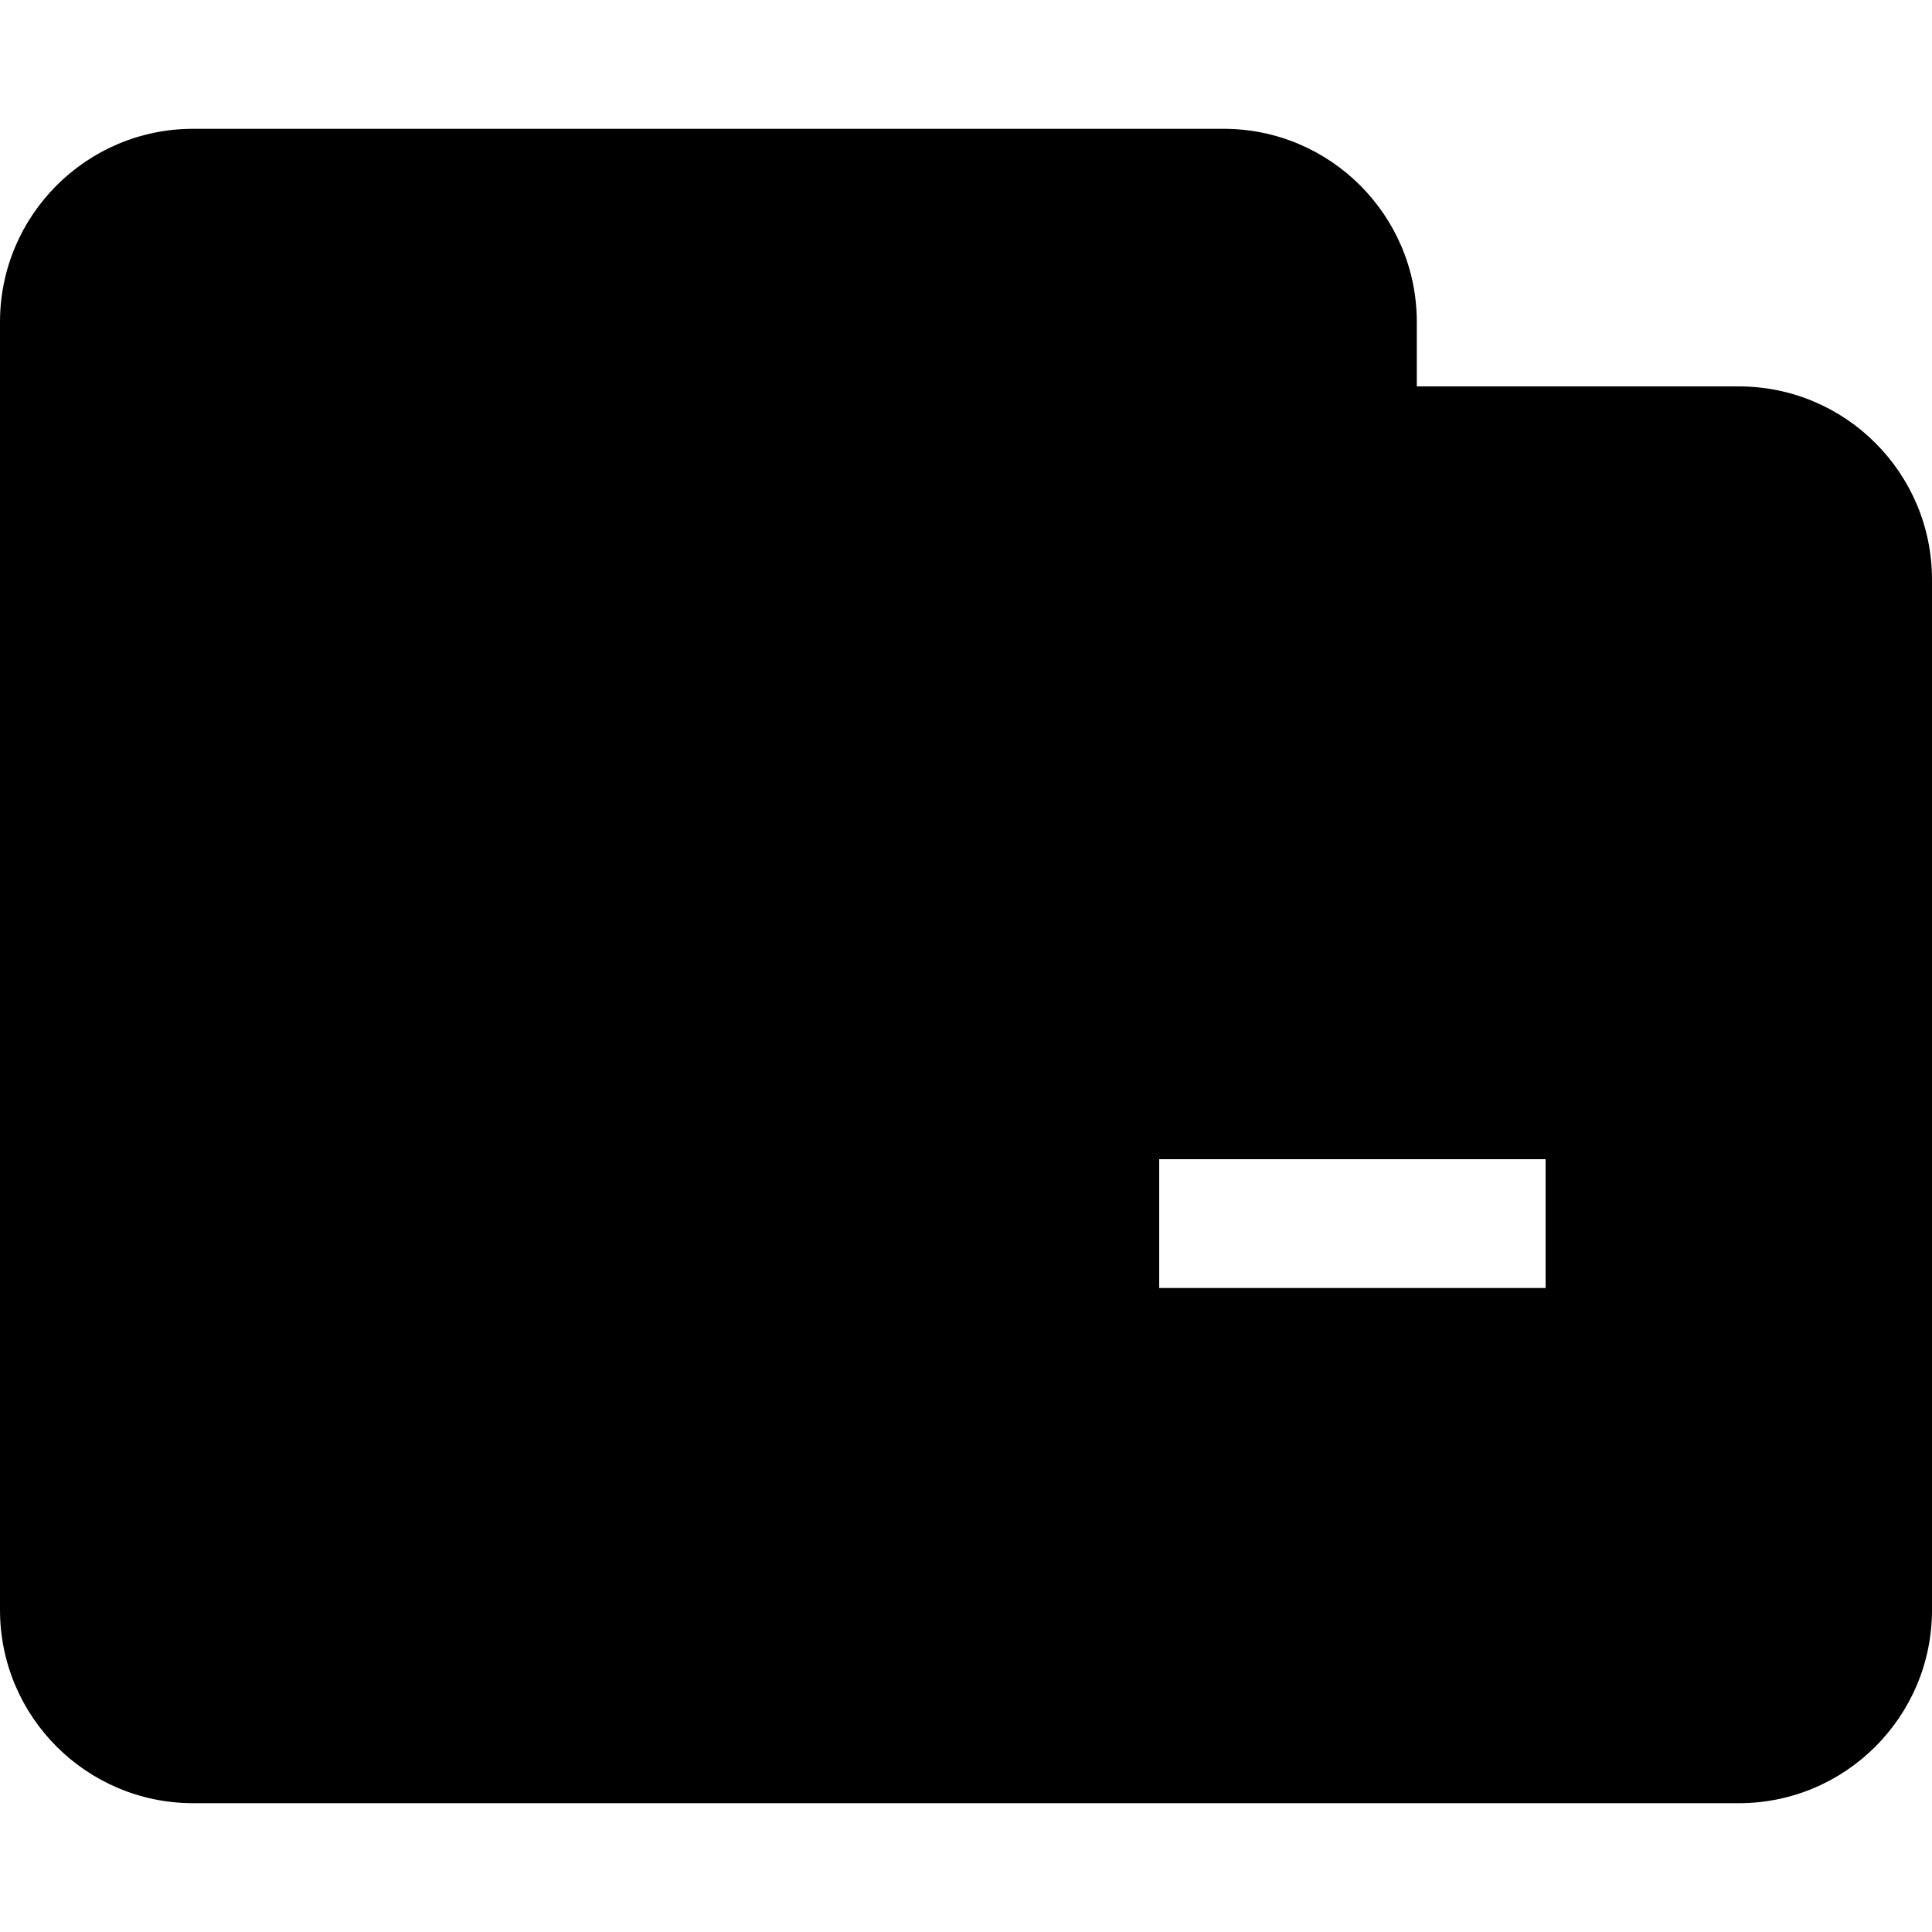 <?xml version="1.0" encoding="utf-8"?><!-- Uploaded to: SVG Repo, www.svgrepo.com, Generator: SVG Repo Mixer Tools -->
<svg width="800px" height="800px" viewBox="0 0 15 15" fill="none" xmlns="http://www.w3.org/2000/svg">
<path fill-rule="evenodd" clip-rule="evenodd" d="M0 2.5C0 1.672 0.672 1 1.5 1H9.5C10.328 1 11 1.672 11 2.5V3L13.5 3C14.328 3 15 3.672 15 4.5V12.5C15 13.328 14.328 14 13.5 14L1.5 14C0.672 14 0 13.328 0 12.5V2.5ZM9 10H12V9H9V10Z" fill="#000000"/>
</svg>